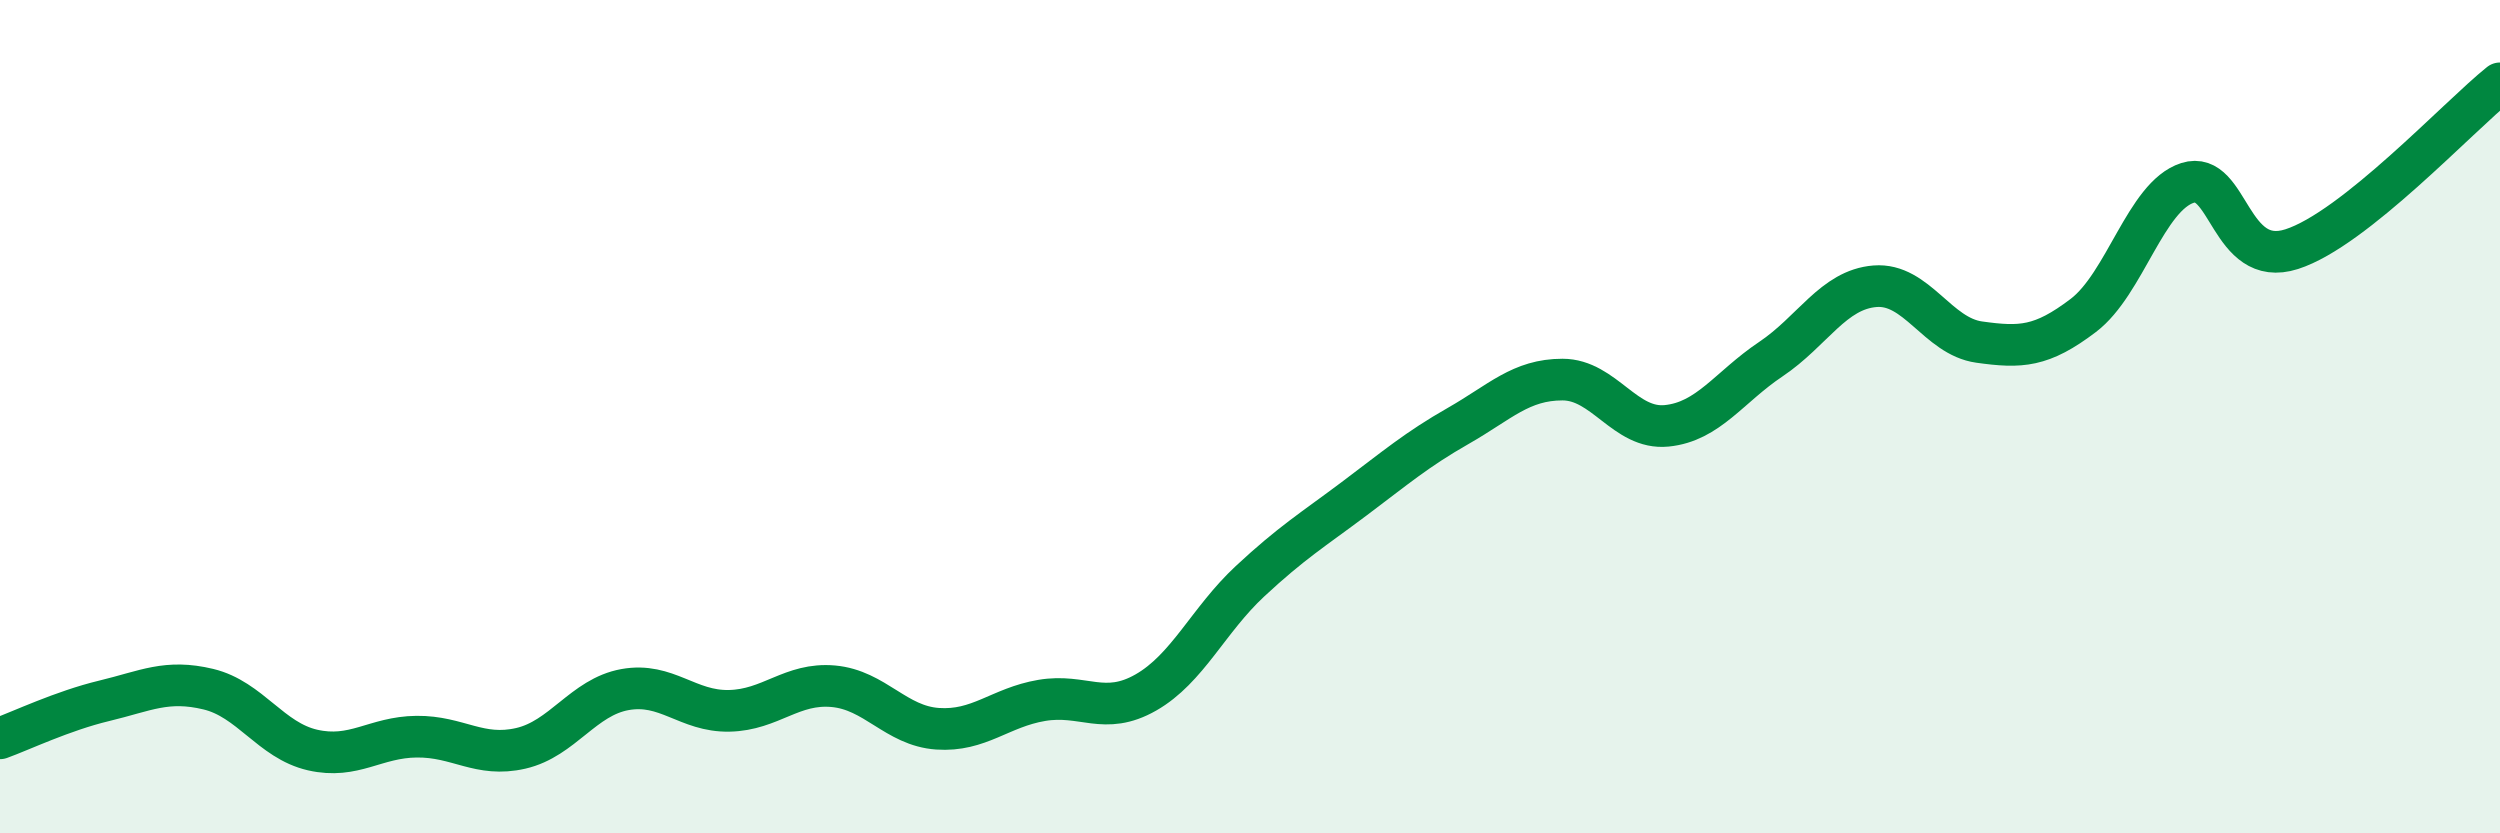 
    <svg width="60" height="20" viewBox="0 0 60 20" xmlns="http://www.w3.org/2000/svg">
      <path
        d="M 0,17.72 C 0.5,17.54 1.5,17.06 2.5,16.82 C 3.5,16.58 4,16.3 5,16.54 C 6,16.78 6.5,17.77 7.5,18 C 8.5,18.23 9,17.69 10,17.68 C 11,17.67 11.5,18.19 12.5,17.96 C 13.5,17.73 14,16.73 15,16.55 C 16,16.37 16.5,17.08 17.5,17.06 C 18.5,17.04 19,16.38 20,16.47 C 21,16.56 21.5,17.42 22.5,17.49 C 23.5,17.56 24,16.98 25,16.81 C 26,16.64 26.5,17.19 27.5,16.62 C 28.5,16.05 29,14.88 30,13.95 C 31,13.02 31.5,12.72 32.5,11.97 C 33.5,11.22 34,10.79 35,10.22 C 36,9.65 36.5,9.11 37.5,9.11 C 38.5,9.11 39,10.32 40,10.22 C 41,10.12 41.5,9.29 42.5,8.62 C 43.5,7.95 44,6.95 45,6.87 C 46,6.79 46.5,8.07 47.5,8.21 C 48.5,8.35 49,8.33 50,7.57 C 51,6.81 51.5,4.71 52.5,4.39 C 53.5,4.07 53.5,6.46 55,5.98 C 56.5,5.5 59,2.8 60,2L60 20L0 20Z"
        fill="#008740"
        opacity="0.1"
        stroke-linecap="round"
        stroke-linejoin="round"
      />
      <path
        d="M 0,17.72 C 0.5,17.54 1.5,17.06 2.5,16.82 C 3.5,16.58 4,16.3 5,16.54 C 6,16.78 6.5,17.77 7.5,18 C 8.5,18.23 9,17.69 10,17.68 C 11,17.67 11.5,18.19 12.5,17.96 C 13.5,17.73 14,16.73 15,16.55 C 16,16.37 16.5,17.08 17.5,17.06 C 18.5,17.04 19,16.38 20,16.47 C 21,16.56 21.5,17.42 22.5,17.49 C 23.5,17.56 24,16.98 25,16.81 C 26,16.64 26.5,17.19 27.5,16.62 C 28.5,16.05 29,14.88 30,13.95 C 31,13.02 31.5,12.72 32.5,11.97 C 33.5,11.22 34,10.79 35,10.22 C 36,9.65 36.5,9.11 37.5,9.11 C 38.5,9.11 39,10.32 40,10.22 C 41,10.12 41.5,9.29 42.5,8.62 C 43.5,7.95 44,6.95 45,6.87 C 46,6.79 46.5,8.07 47.5,8.21 C 48.5,8.35 49,8.33 50,7.57 C 51,6.81 51.5,4.71 52.5,4.39 C 53.5,4.07 53.5,6.46 55,5.98 C 56.5,5.5 59,2.8 60,2"
        stroke="#008740"
        stroke-width="1"
        fill="none"
        stroke-linecap="round"
        stroke-linejoin="round"
      />
    </svg>
  